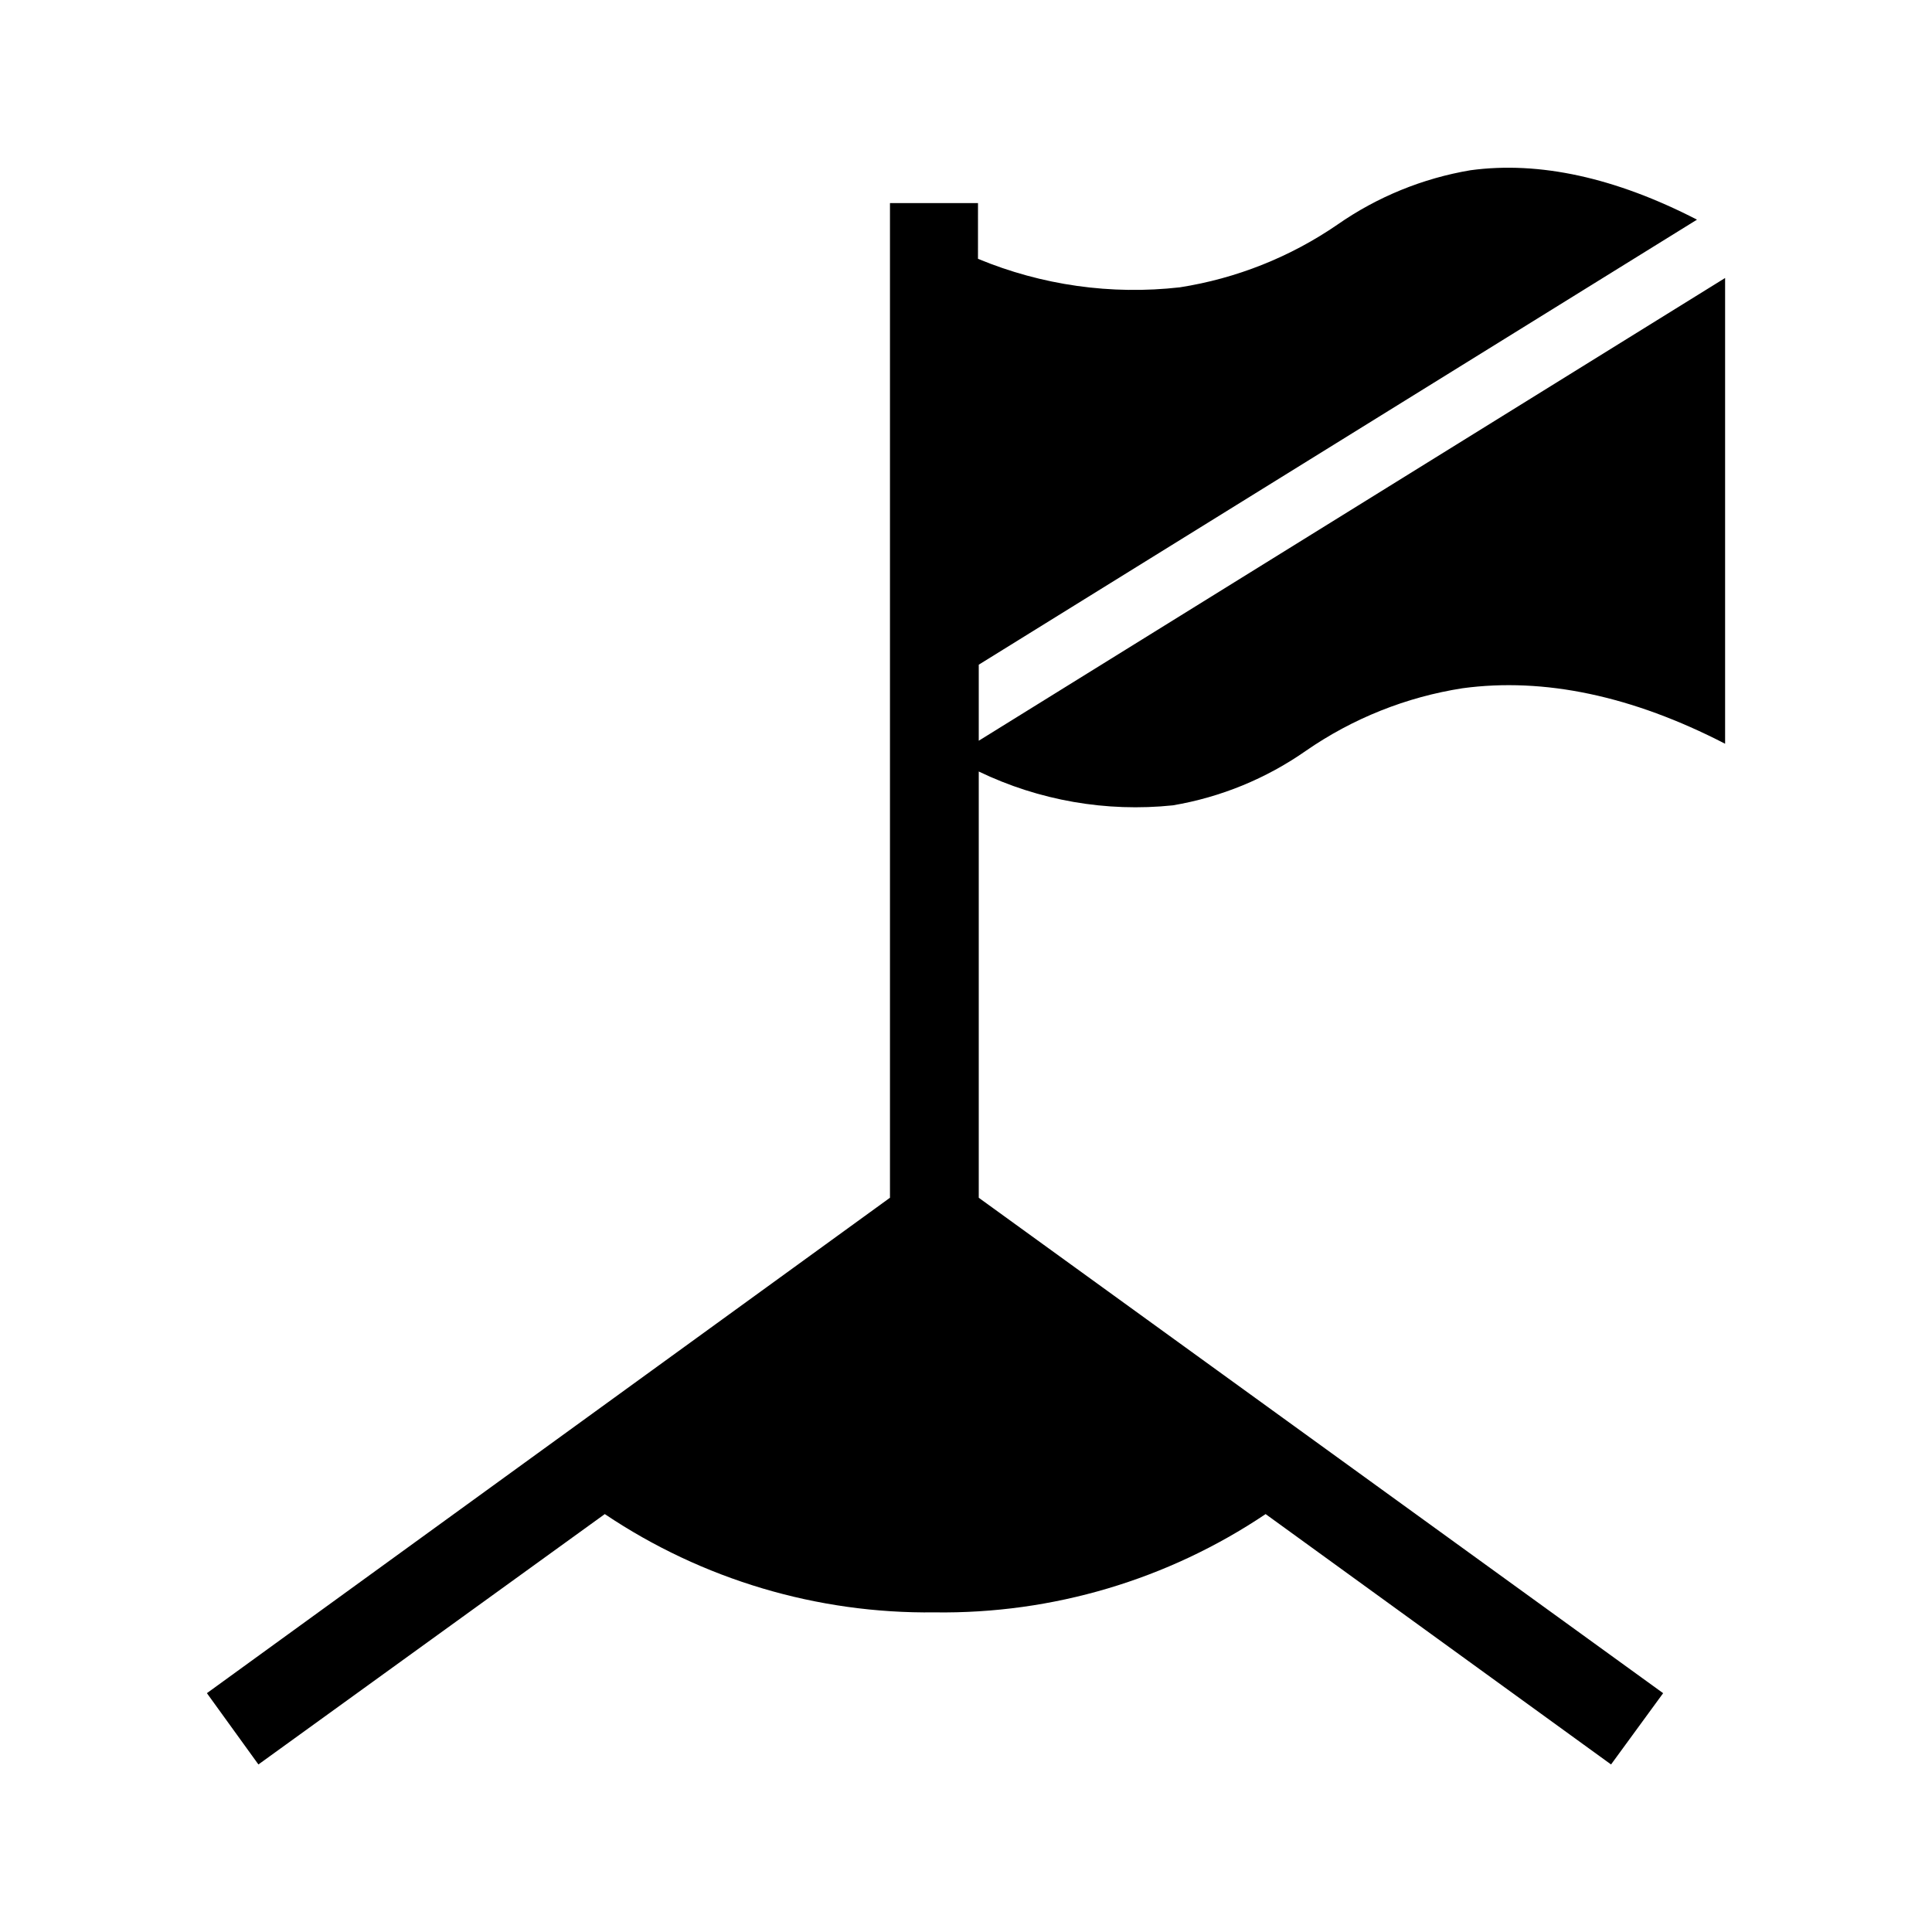 <?xml version="1.0" encoding="UTF-8"?>
<!-- Uploaded to: SVG Repo, www.svgrepo.com, Generator: SVG Repo Mixer Tools -->
<svg fill="#000000" width="800px" height="800px" version="1.1" viewBox="144 144 512 512" xmlns="http://www.w3.org/2000/svg">
 <path d="m403.38 348.46v112.96l181.37 131.29-13.805 18.891-91.543-66.352c-25.906 17.402-56.508 26.488-87.711 26.047-31.105 0.383-61.59-8.699-87.414-26.047l-91.793 66.352-13.652-18.895 181.02-131.29v-263.59h23.328l-0.004 14.762c16.902 7.019 35.316 9.621 53.504 7.555 14.992-2.348 29.262-8.031 41.766-16.625 10.547-7.352 22.59-12.273 35.27-14.406 18.238-2.469 38.391 1.965 60.004 13.098l-190.34 117.94v20.152l197.79-122.63v123.43c-24.586-12.695-47.961-17.633-69.574-14.711-14.914 2.32-29.105 7.988-41.516 16.578-10.535 7.375-22.582 12.312-35.266 14.457-17.645 1.836-35.453-1.27-51.438-8.969z"/>
</svg>